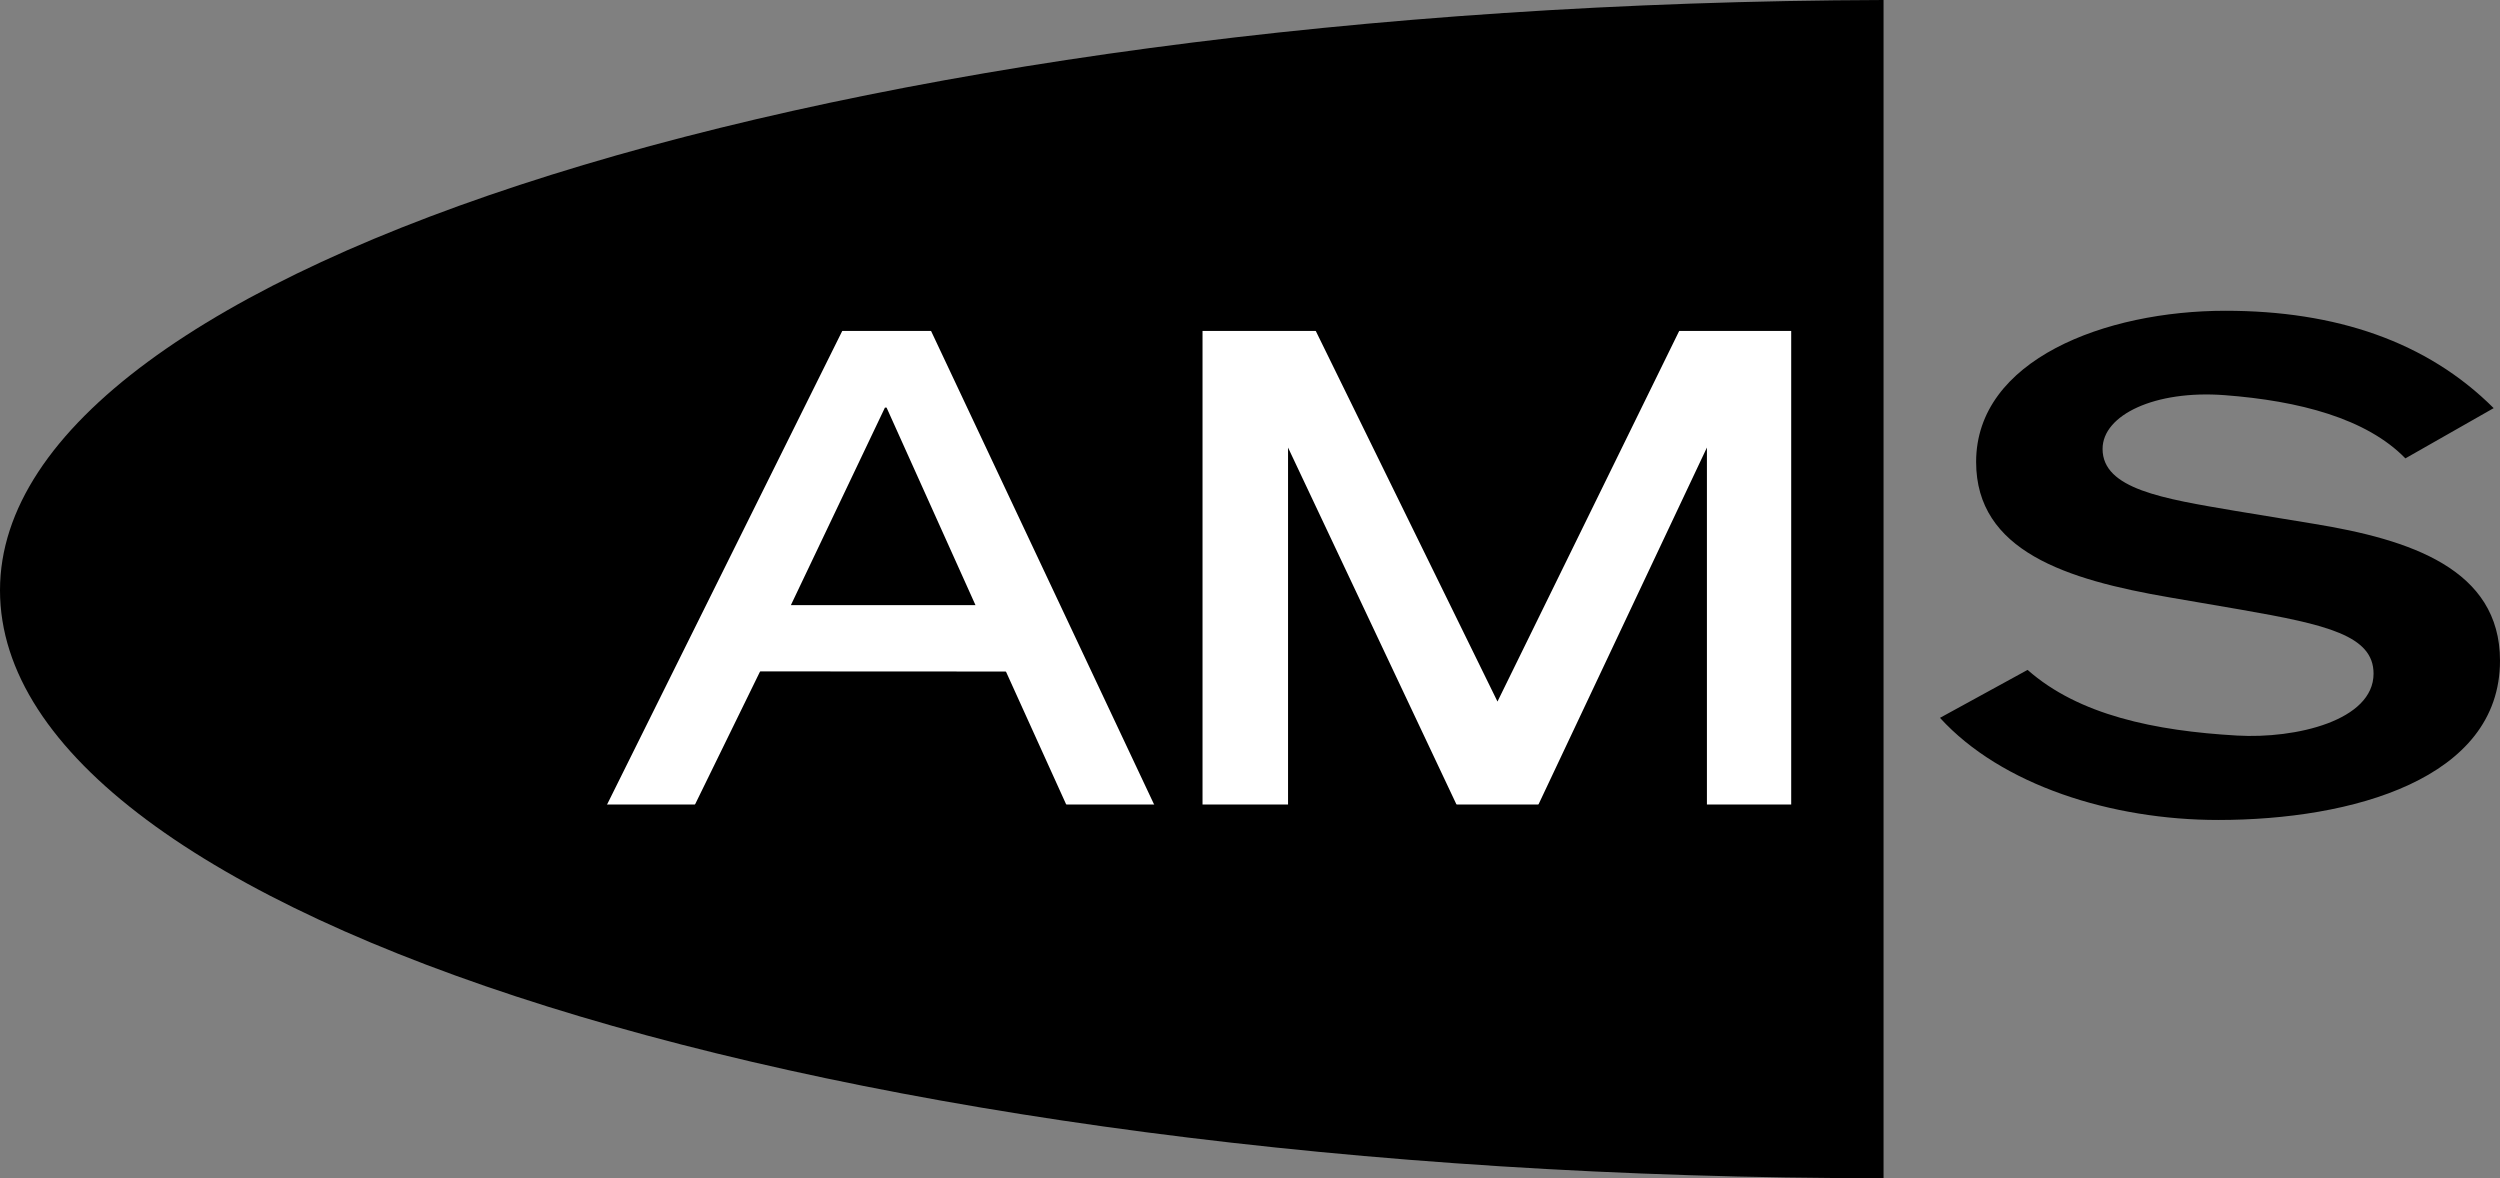 <?xml version="1.0" encoding="utf-8"?>
<svg xmlns="http://www.w3.org/2000/svg" viewBox="0 0 1502.59 708.15">
  <rect x="0" y="0" width="1502.59" height="708.15" fill="#808080" stroke="none"/>
  <defs>
    <style>.cls-1,.cls-4{fill:none;}.cls-1,.cls-3{stroke:#fff;}.cls-1,.cls-3,.cls-4{stroke-miterlimit:3.86;stroke-width:7.8px;}.cls-2,.cls-3{fill:#fff;}.cls-2{fill-rule:evenodd;}.cls-4{stroke:#000;}</style>
  </defs>
  <title>Element 1</title>
  <g data-name="Ebene 2" id="Ebene_2">
    <g data-name="Ebene 1" id="Ebene_1-2">
      <g data-name="Ebene 1-2" id="Ebene_1-2-2">
        <path d="M1166,431.45c36.92,40.5,103.16,61.38,167.21,61.38,80.34,0,169.38-24.56,169.38-95.75,0-55.24-54.28-72.84-111.84-82.25l-47.23-7.77c-43.42-7.37-79.8-13.09-79.8-37.24,0-20.46,31.6-35.46,73.29-32.32,44.85,3.38,85.36,14,108.72,38l53.06-30.2c-40.17-40.11-95-58.52-161.24-58.52-72.2,0-149.83,29.46-149.83,90.84,0,53.6,54.3,70.79,116.18,81.42l42.88,7.37c51.57,9,79.81,15.55,79.81,38.46,0,28.23-46.74,39.25-82,37.23-49.37-2.82-95.19-12.28-125.94-39.47Z"/>
        <path d="M1132.06,708.15C500.07,708.15,0,550.73,0,354.78,0,160.09,505.72,2,1132.08,0V708.15Z"/>
        <line class="cls-1" x1="450.43" x2="619.44" y1="399.63" y2="399.72"/>
        <path class="cls-2" d="M364.41,484.47h52.86l42.91-87.76H601.47l39.78,87.76H694.1l-135-286.62H506.75ZM586.3,363.7H475.35L531.87,245h1Z"/>
        <polygon class="cls-3" points="721.06 484.47 770.26 484.47 770.26 253.8 771.3 253.8 880.15 484.47 919.92 484.47 1028.77 253.8 1029.82 253.8 1029.82 484.47 1079.01 484.47 1079.01 197.85 1014.12 197.85 900.04 430.52 785.96 197.85 721.06 197.85 721.06 484.47 721.06 484.47"/>
        <path class="cls-4" d="M718.86,168.71v384m361.62-399.63v384M352.36,487.44h732M367,195h732"/>
      </g>
    </g>
  </g>
</svg>